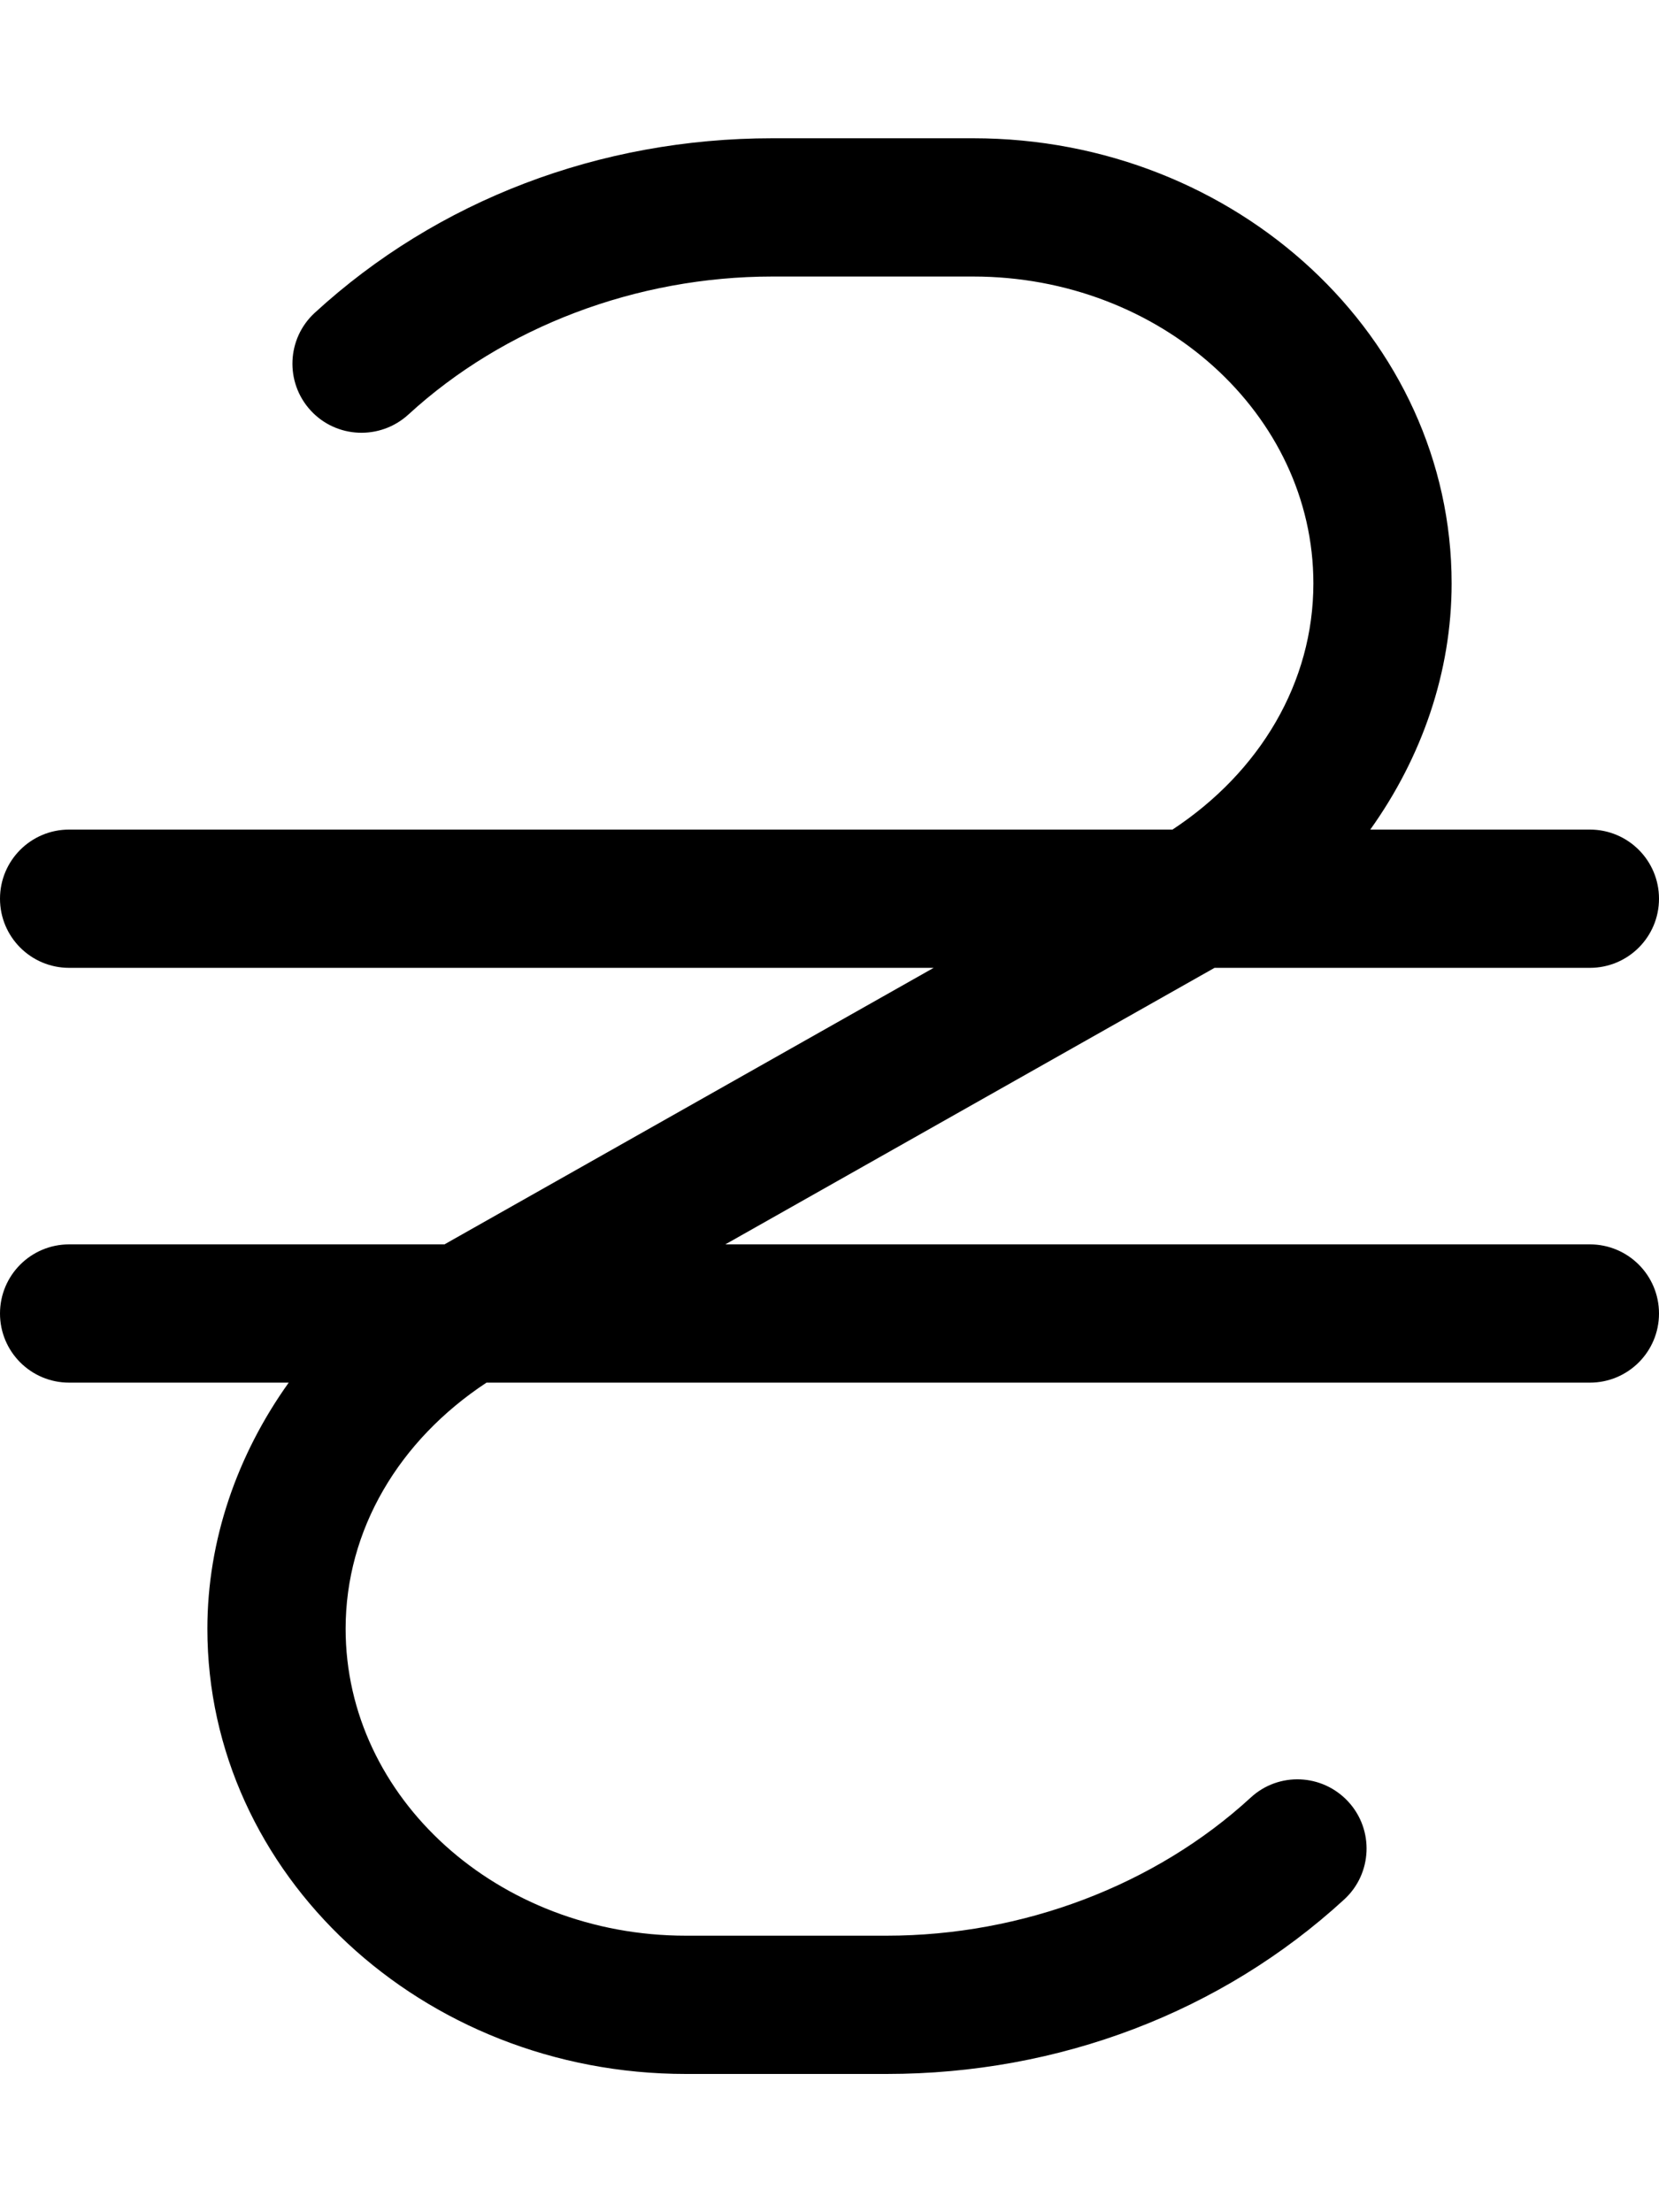 <svg xmlns="http://www.w3.org/2000/svg" viewBox="0 0 384 512"><!-- Font Awesome Pro 6.0.0-alpha2 by @fontawesome - https://fontawesome.com License - https://fontawesome.com/license (Commercial License) --><path d="M384 304C384 312.844 376.844 320 368 320H112.605C92.314 333.369 80 354.1 80 376.969C80 416.141 115.328 448 158.75 448H205.219C236.656 448 267.375 436.359 289.484 416.047C295.969 410.047 306.078 410.469 312.094 417C318.078 423.516 317.641 433.641 311.141 439.609C282.766 465.656 245.156 480 205.219 480H158.75C97.688 480 48 433.781 48 376.969C48 356.449 54.896 336.701 66.828 320H16C7.156 320 0 312.844 0 304S7.156 288 16 288H102.877L216.109 224H16C7.156 224 0 216.844 0 208S7.156 192 16 192H271.393C291.684 178.631 304 157.9 304 135.031C304 95.859 268.672 64 225.25 64H178.781C147.344 64 116.625 75.641 94.516 95.953C87.984 101.906 77.875 101.5 71.906 95C65.922 88.484 66.359 78.359 72.859 72.391C101.234 46.344 138.844 32 178.781 32H225.25C286.312 32 336 78.219 336 135.031C336 155.551 329.104 175.299 317.172 192H368C376.844 192 384 199.156 384 208S376.844 224 368 224H281.123L167.891 288H368C376.844 288 384 295.156 384 304Z"/></svg>